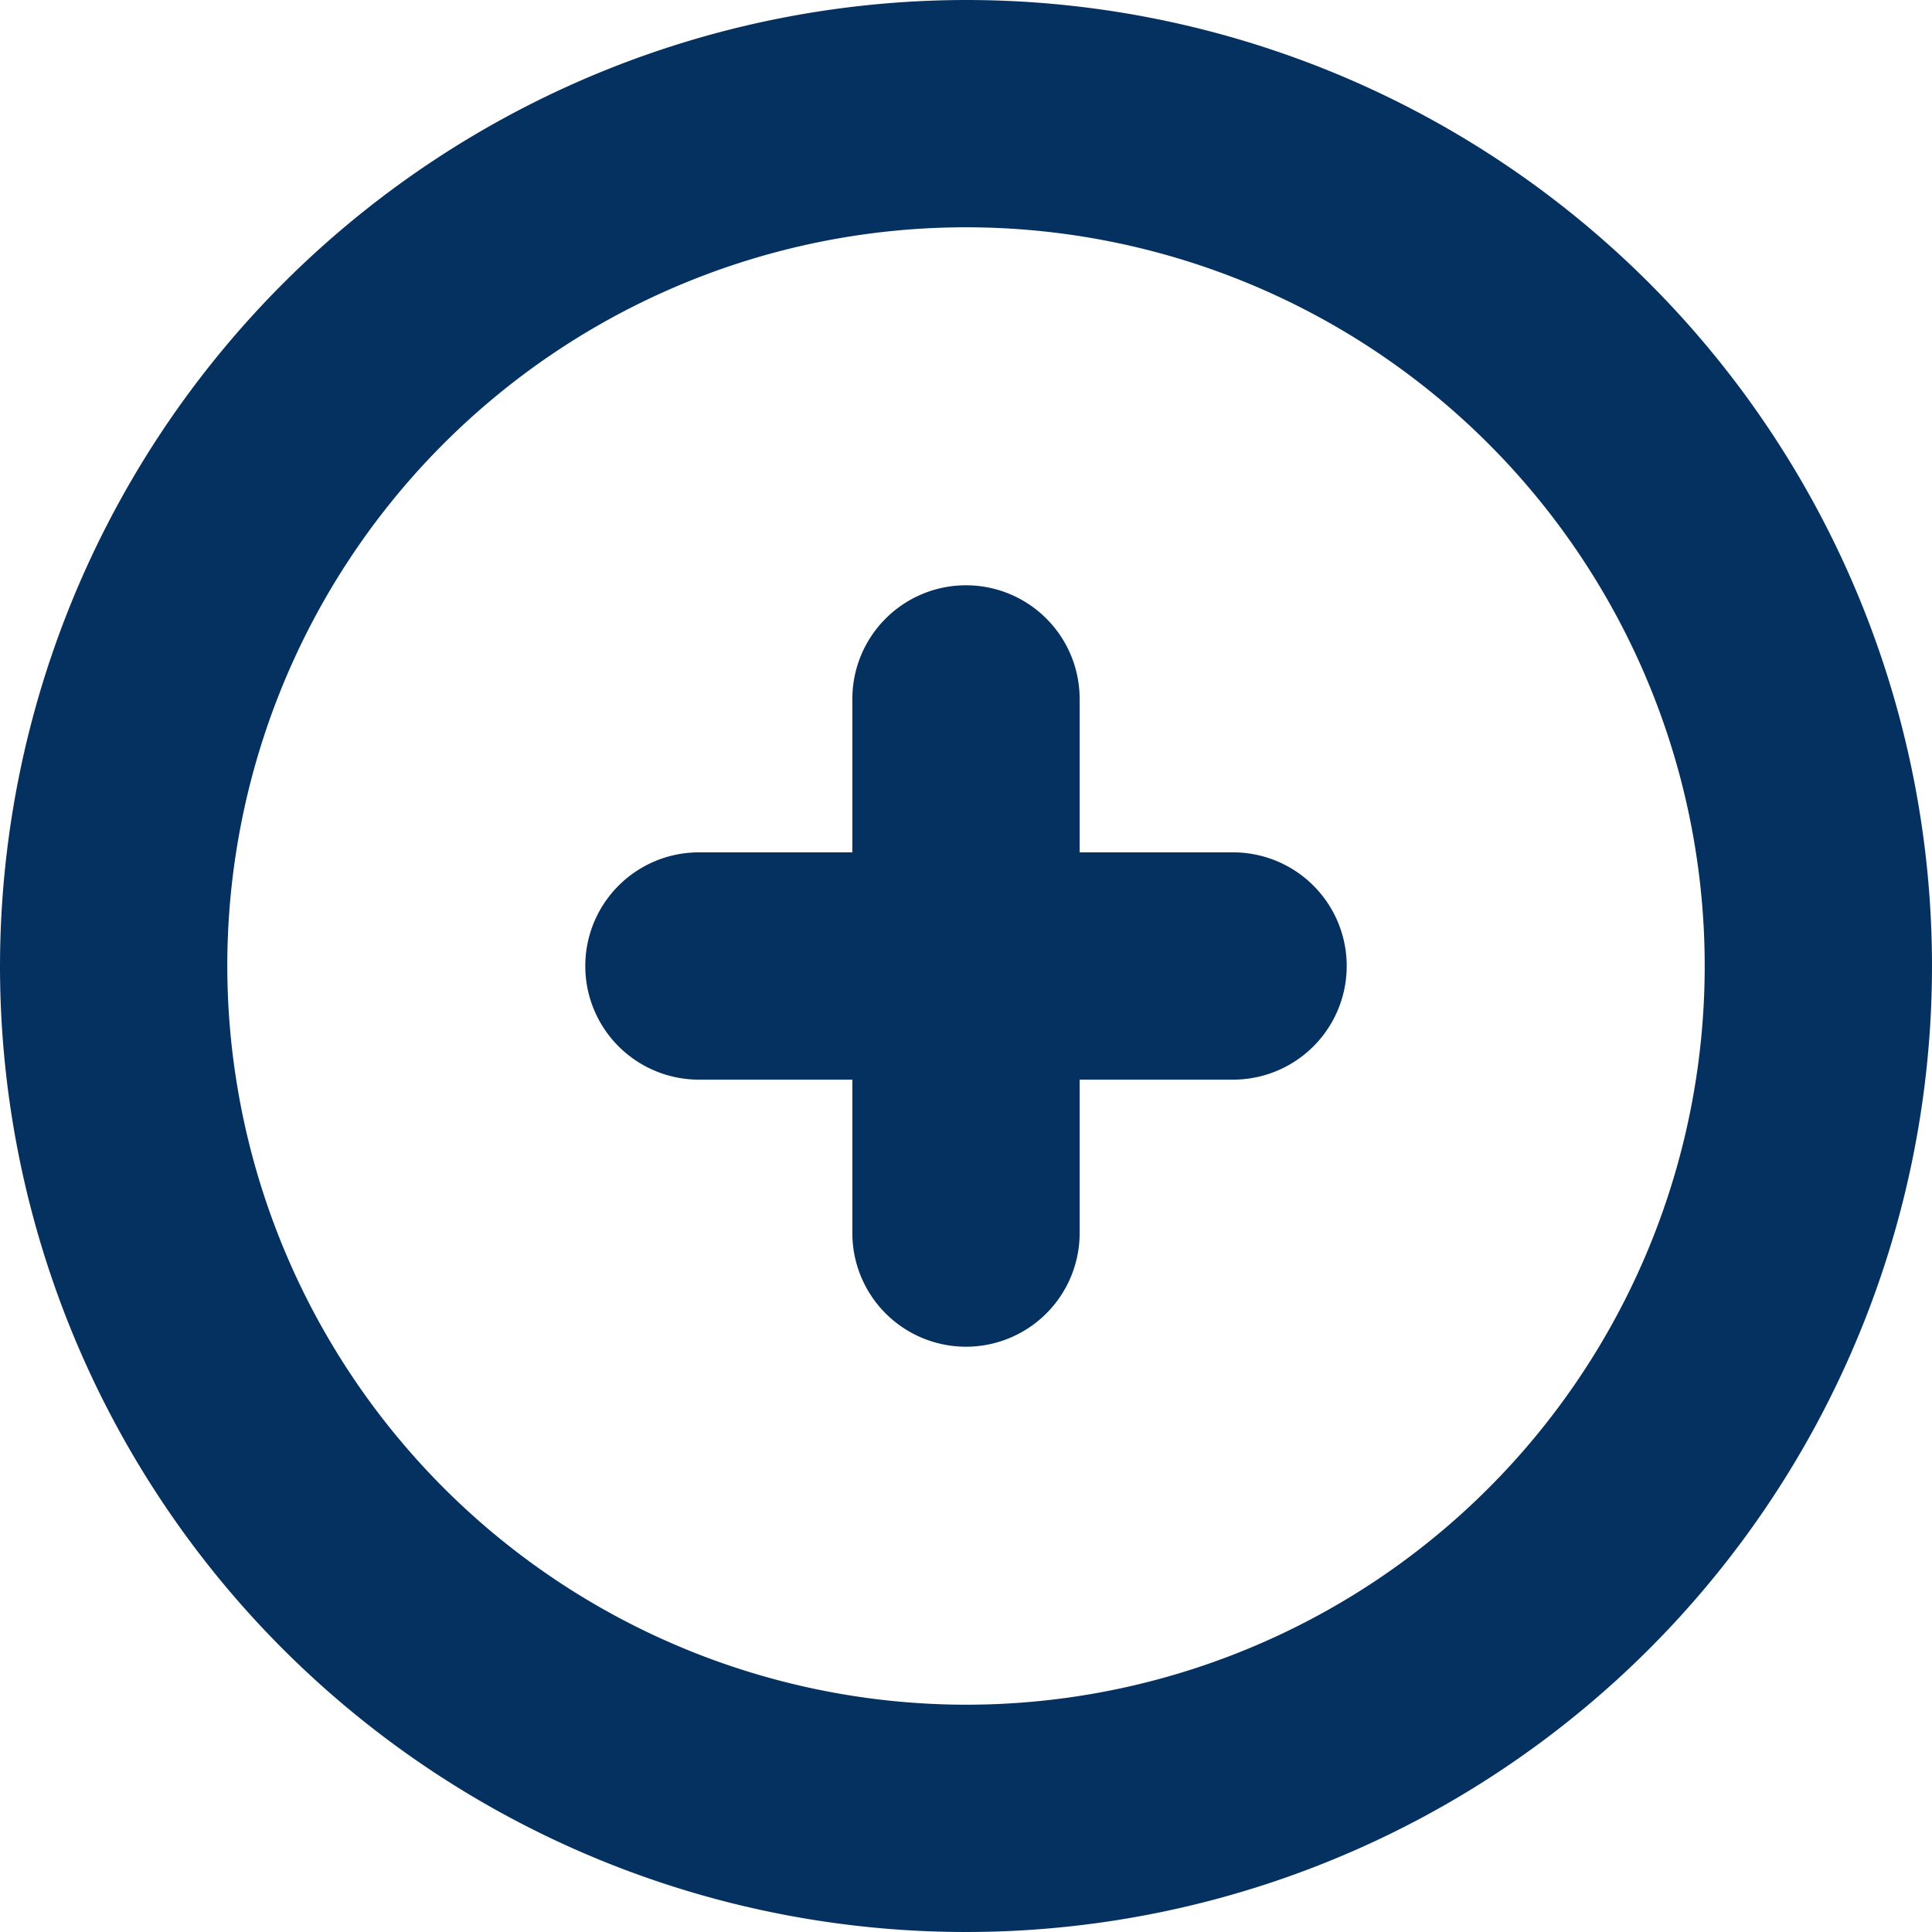 <svg xmlns="http://www.w3.org/2000/svg" width="17" height="17" viewBox="0 0 17 17">
  <g id="Icon_feather-plus-circle" data-name="Icon feather-plus-circle" transform="translate(-2 -2)">
    <path id="Path_260" data-name="Path 260" d="M10.5,2A8.5,8.5,0,1,1,2,10.5,8.51,8.51,0,0,1,10.5,2Zm0,15A6.5,6.5,0,1,0,4,10.5,6.507,6.507,0,0,0,10.5,17Z" fill="#053161"/>
    <path id="Path_261" data-name="Path 261" d="M18,17.7a1,1,0,0,1-1-1V12a1,1,0,0,1,2,0v4.7A1,1,0,0,1,18,17.7Z" transform="translate(-7.5 -3.85)" fill="#053161"/>
    <path id="Path_262" data-name="Path 262" d="M16.7,19H12a1,1,0,0,1,0-2h4.7a1,1,0,1,1,0,2Z" transform="translate(-3.85 -7.5)" fill="#053161"/>
  </g>
</svg>
